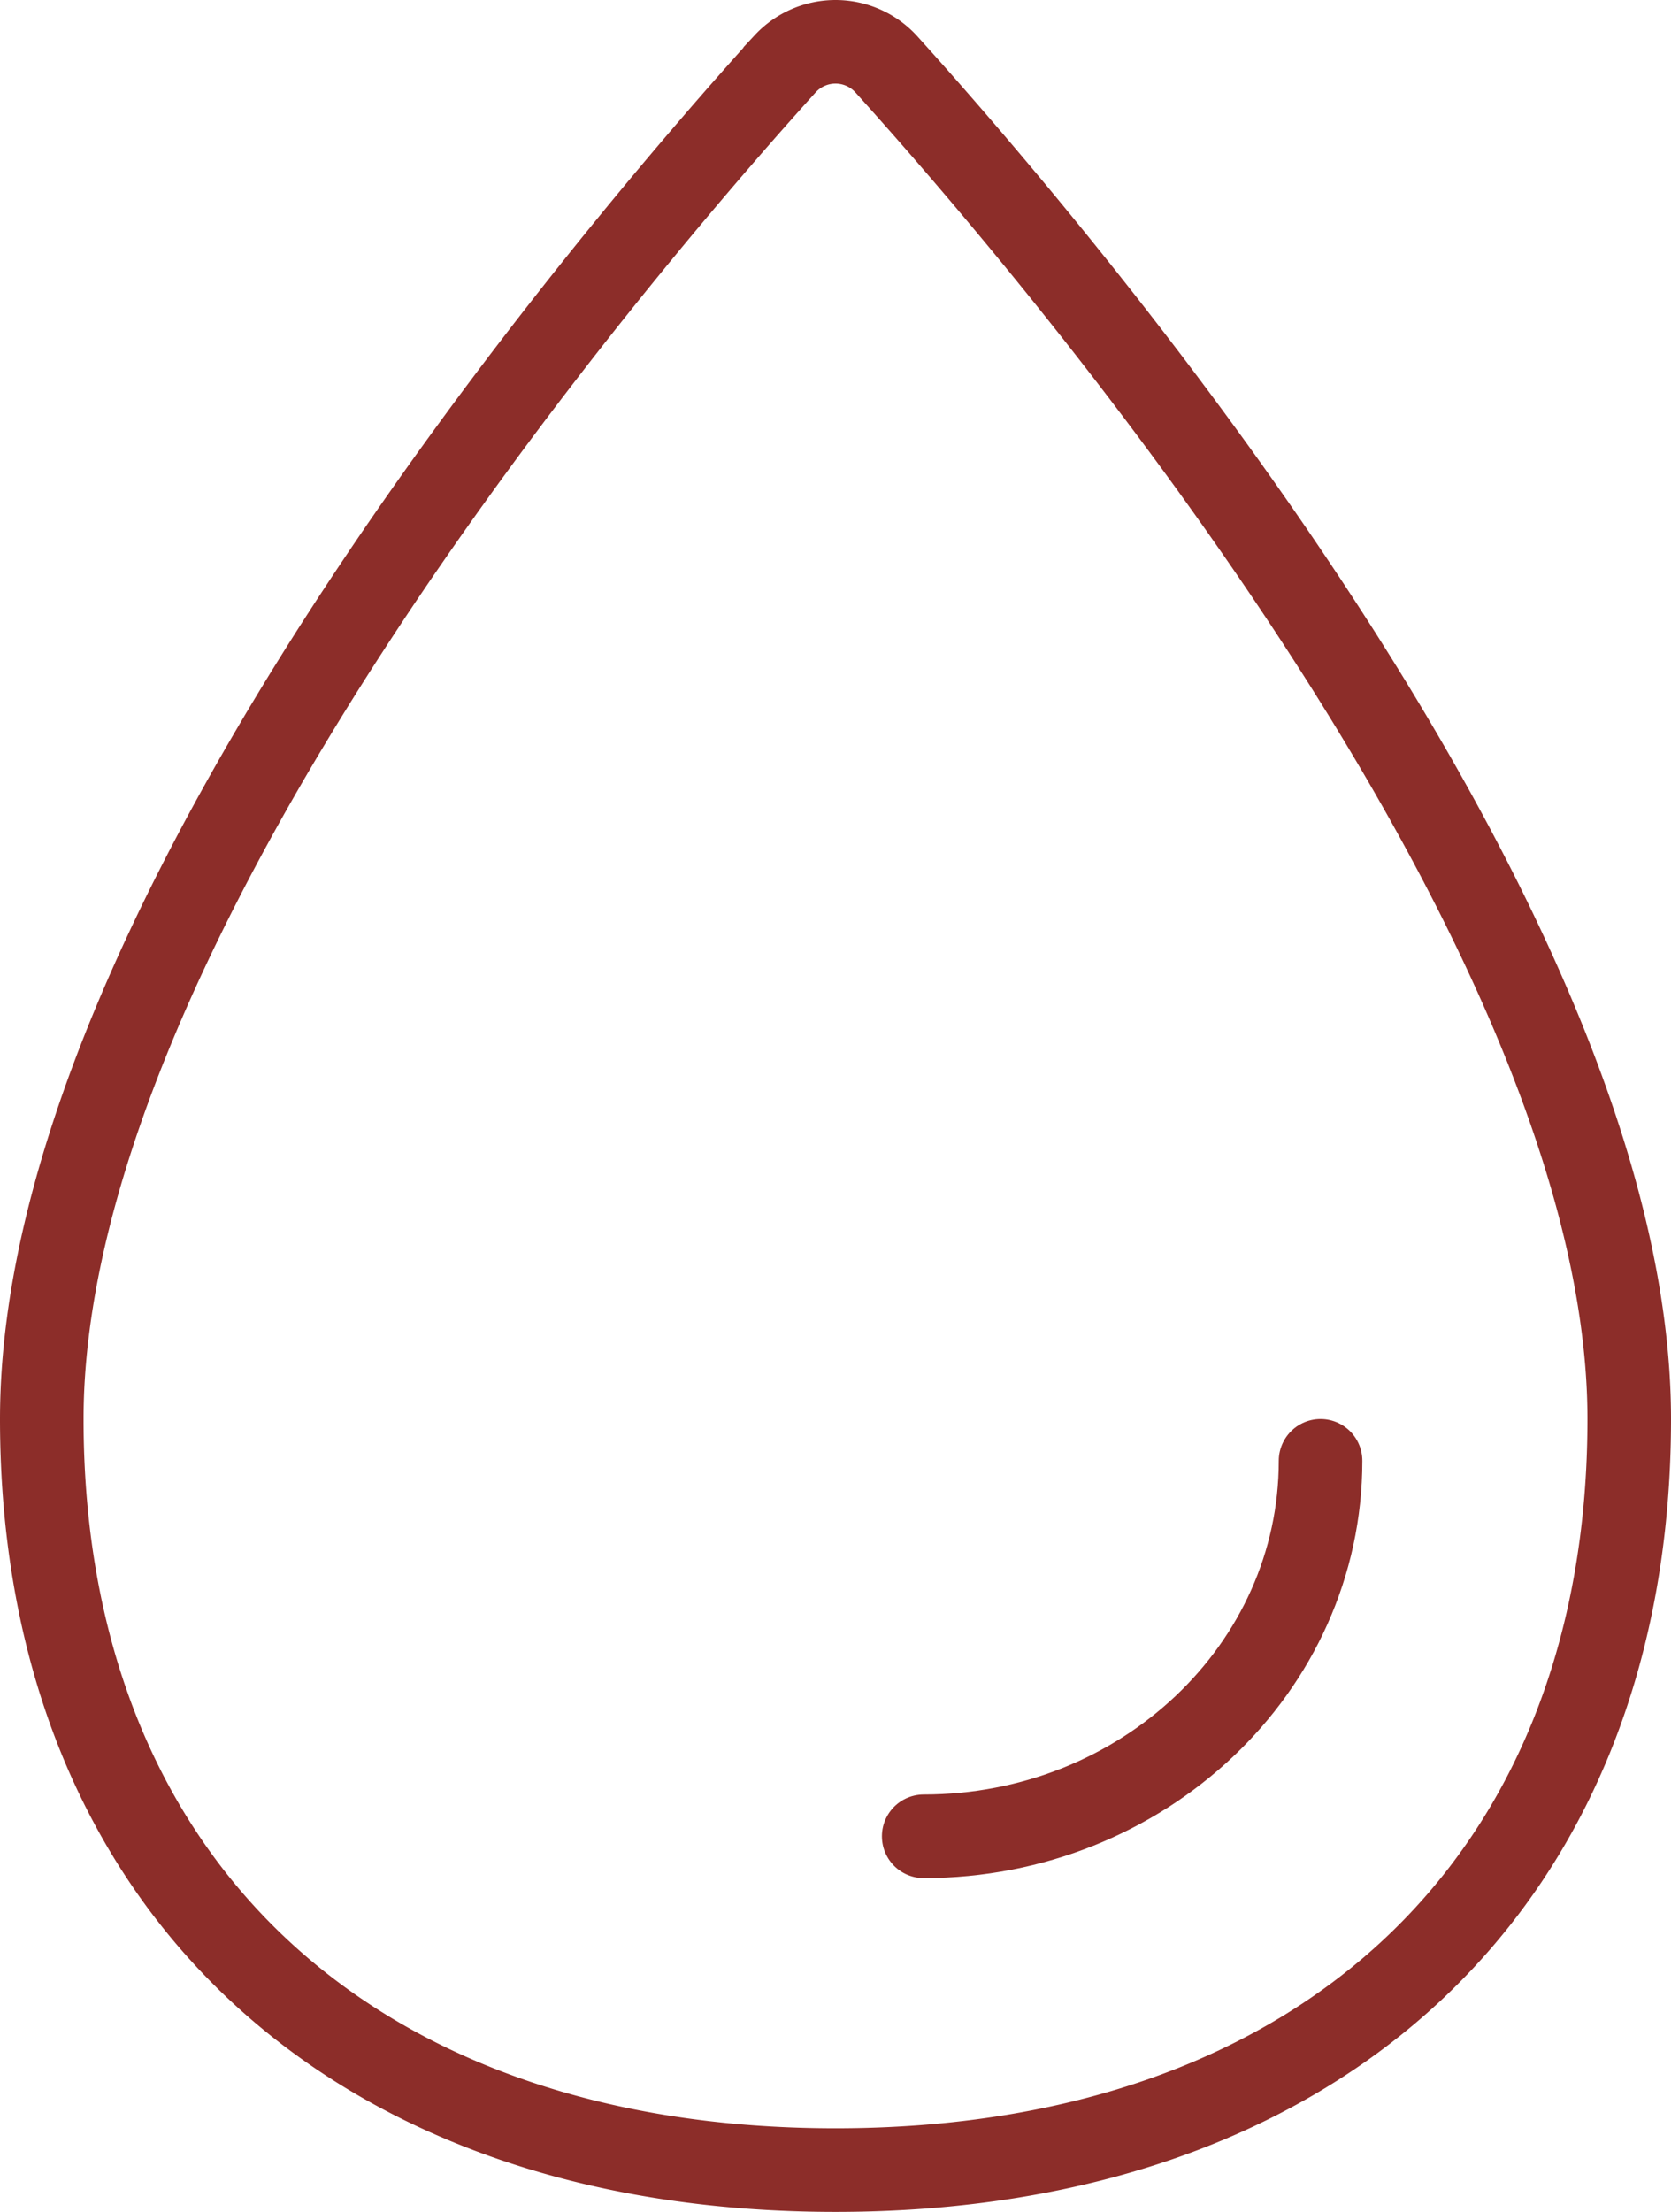 <?xml version="1.0" encoding="UTF-8"?>
<svg xmlns="http://www.w3.org/2000/svg" width="59.99" height="79.375" viewBox="0 0 59.99 79.375">
  <g id="basement-waterproofing-icon" transform="translate(1.5 1.5)">
    <path id="Path_90" data-name="Path 90" d="M64.865,53.356c0,16.539-11.008,26.951-28.495,26.951S7.875,69.9,7.875,53.356c0-17.748,20.427-41.708,26.692-48.639a2.464,2.464,0,0,1,3.607,0C44.438,11.648,64.865,35.608,64.865,53.356Z" transform="translate(-7.875 -3.932)" fill="none" stroke="#8c2d29" stroke-width="3"></path>
    <path id="Path_91" data-name="Path 91" d="M33.372,23.063c0,7.442-6.379,13.475-14.247,13.475" transform="translate(12.536 27.859)" fill="none" stroke="#8c2d29" stroke-linecap="round" stroke-linejoin="round" stroke-width="3"></path>
  </g>
</svg>
